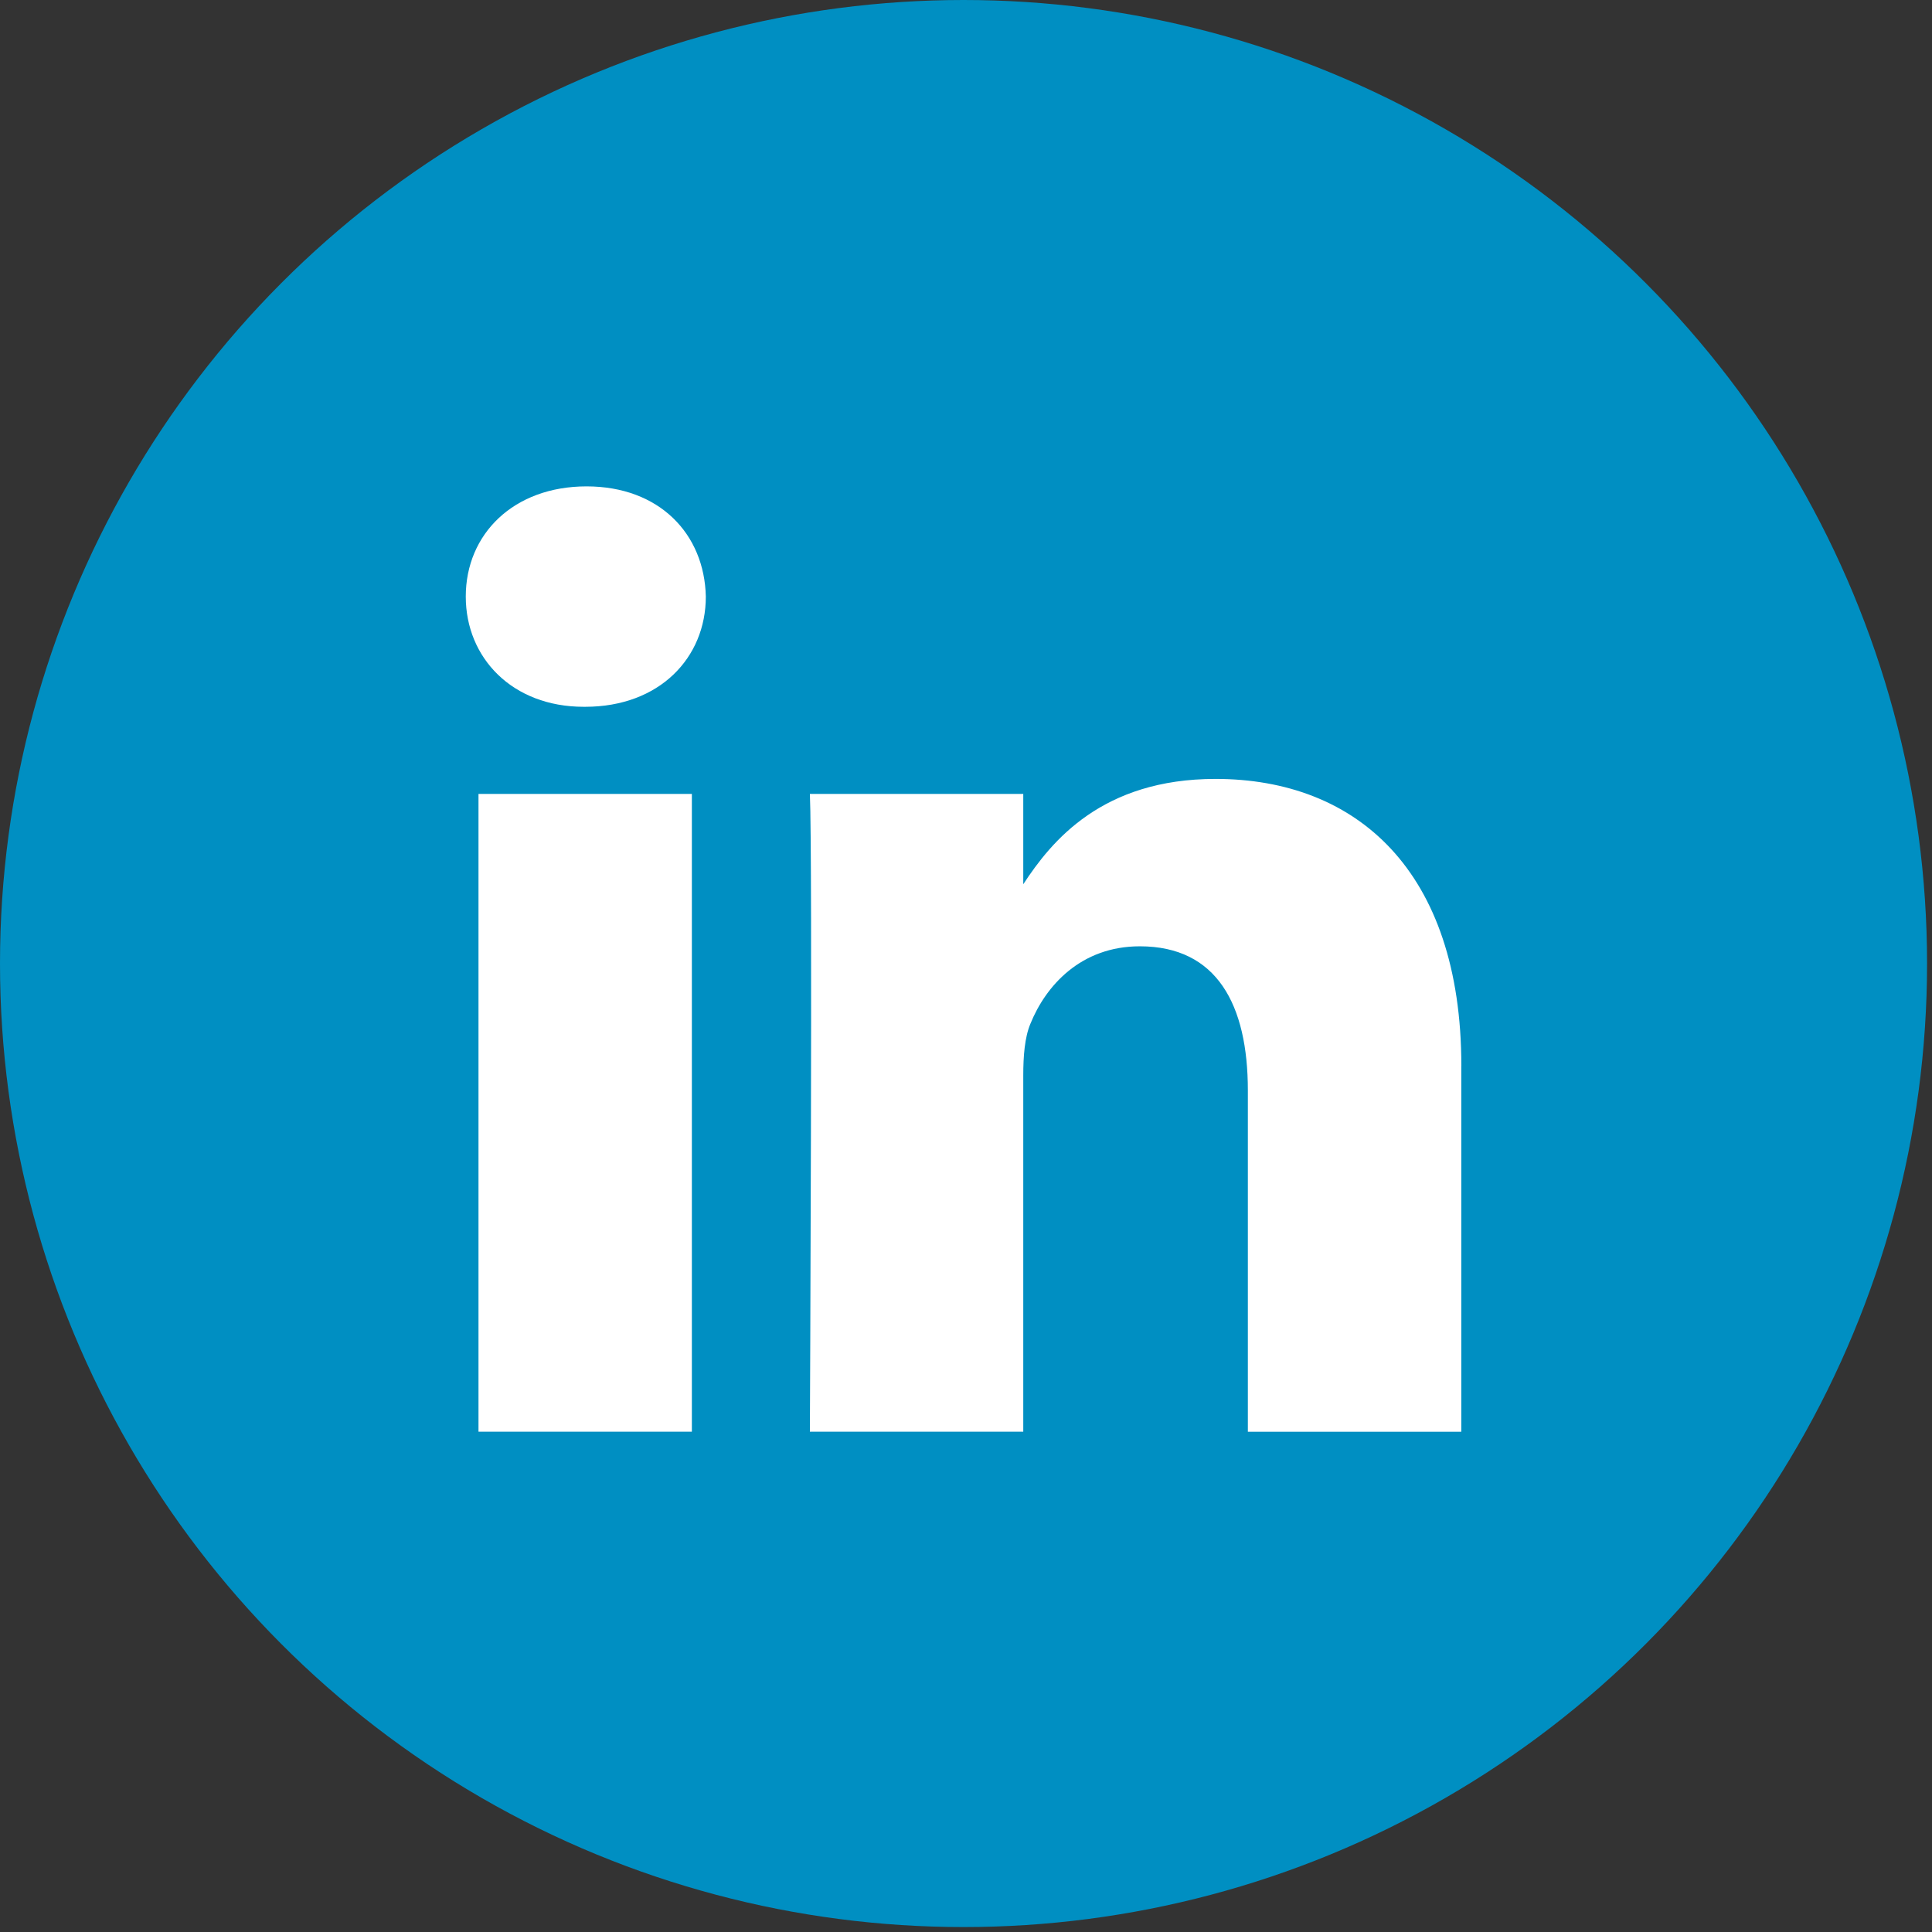 <svg xmlns="http://www.w3.org/2000/svg" width="36" height="36" viewBox="0 0 36 36">
    <rect x="0" y="0" width="36" height="36" fill="#333333" stroke="none"/>
    <g fill="none" fill-rule="evenodd">
        <g>
            <g transform="translate(-771 -2104) translate(771 2104)">
                <circle cx="17.954" cy="17.954" r="17.954" fill="#008FC2"/>
                <path fill="#FFF" d="M27.23 19.864c0-3.652-1.964-5.35-4.58-5.35-2.113 0-3.055 1.155-3.583 1.963v-1.683h-3.976c.052 1.114 0 11.883 0 11.883h3.976V20.04c0-.355.026-.71.133-.963.286-.709.94-1.444 2.039-1.444 1.438 0 2.013 1.09 2.013 2.687v6.358h3.977v-6.813zm-14.078-8.748c-.026-1.165-.863-2.053-2.223-2.053-1.359 0-2.25.888-2.25 2.053 0 1.141.865 2.054 2.198 2.054h.027c1.385 0 2.248-.913 2.248-2.054zM8.916 26.677h3.976V14.794H8.916v11.883z"/>
            </g>
        </g>
    </g>
</svg>
